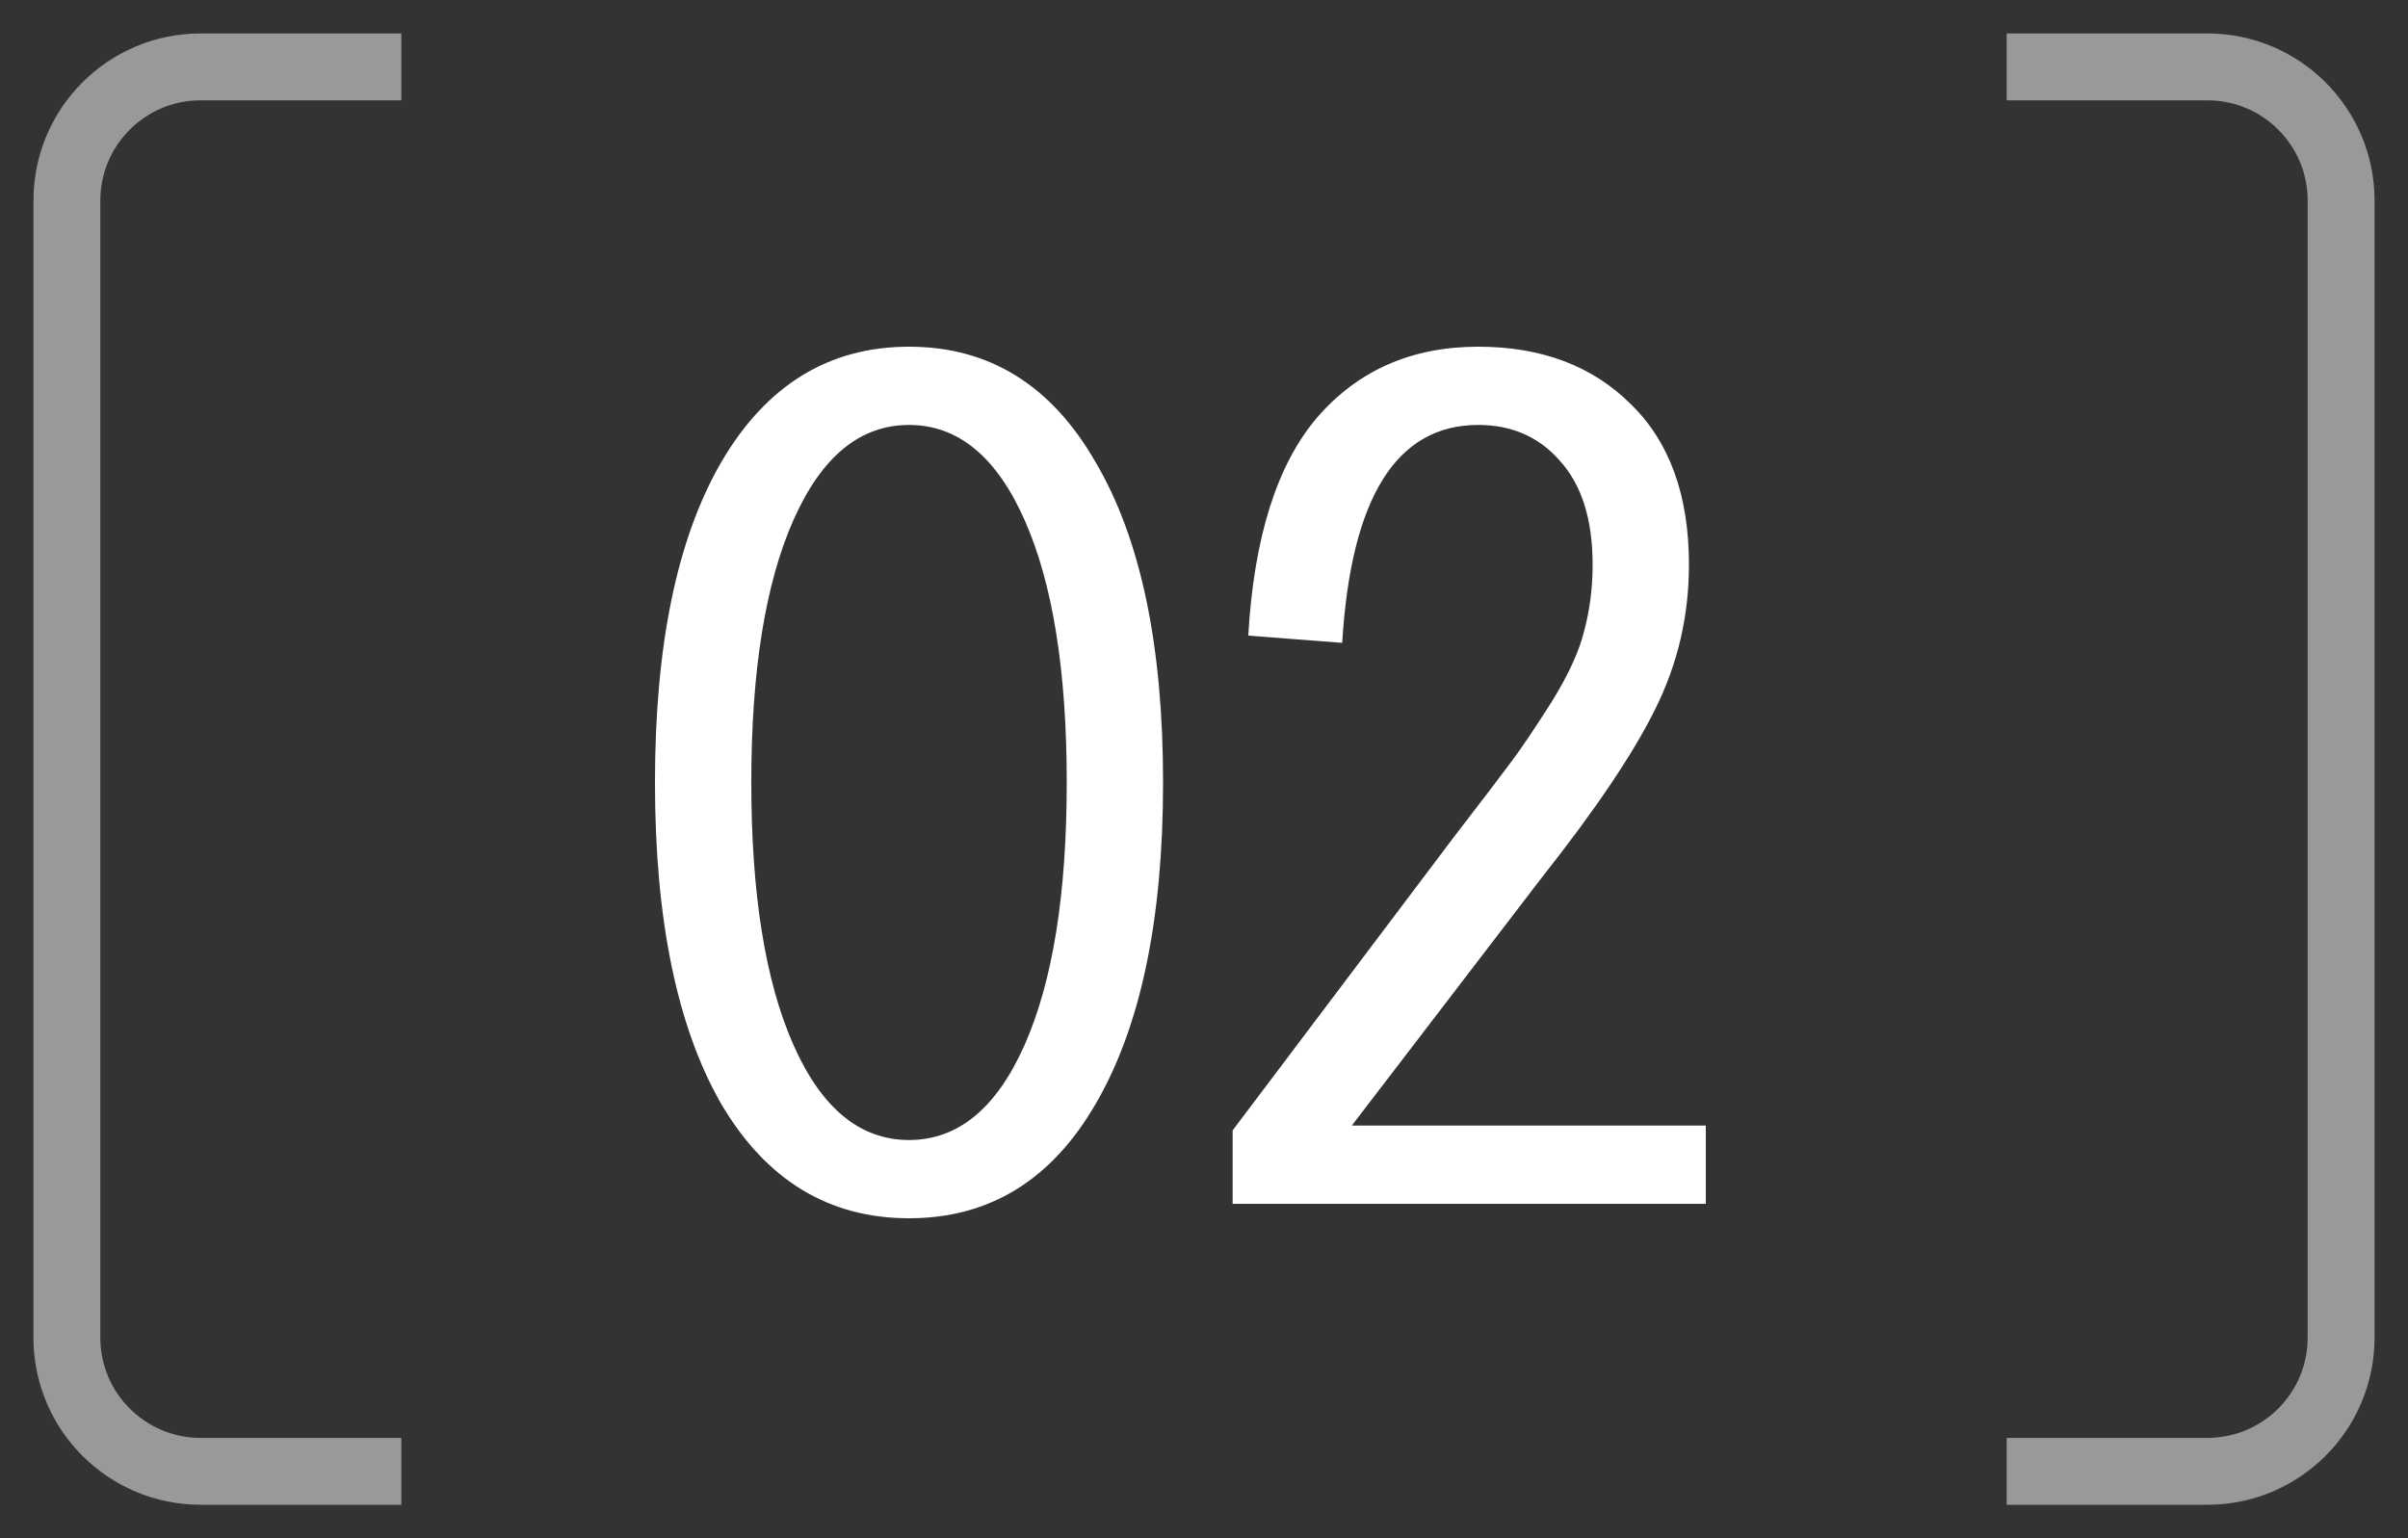 <?xml version="1.0" encoding="UTF-8"?> <svg xmlns="http://www.w3.org/2000/svg" width="36" height="23" viewBox="0 0 36 23" fill="none"><rect x="0" y="0" width="36" height="23" fill="#333333" stroke="none"/> <path d="M10.782 16.506C10.122 15.354 9.792 13.752 9.792 11.7C9.792 9.648 10.122 8.052 10.782 6.912C11.454 5.76 12.39 5.184 13.59 5.184C14.79 5.184 15.72 5.76 16.38 6.912C17.052 8.052 17.388 9.648 17.388 11.7C17.388 13.752 17.052 15.354 16.38 16.506C15.72 17.646 14.79 18.216 13.59 18.216C12.39 18.216 11.454 17.646 10.782 16.506ZM11.862 7.776C11.442 8.724 11.232 10.032 11.232 11.7C11.232 13.368 11.442 14.676 11.862 15.624C12.282 16.572 12.858 17.046 13.59 17.046C14.322 17.046 14.898 16.572 15.318 15.624C15.738 14.676 15.948 13.368 15.948 11.7C15.948 10.032 15.738 8.724 15.318 7.776C14.898 6.828 14.322 6.354 13.59 6.354C12.858 6.354 12.282 6.828 11.862 7.776ZM20.21 16.83H25.502V18H18.428V16.902L21.74 12.51C22.184 11.934 22.472 11.556 22.604 11.376C22.748 11.184 22.946 10.89 23.198 10.494C23.45 10.086 23.612 9.732 23.684 9.432C23.768 9.12 23.81 8.79 23.81 8.442C23.81 7.77 23.648 7.254 23.324 6.894C23.012 6.534 22.604 6.354 22.1 6.354C20.876 6.354 20.198 7.44 20.066 9.612L18.662 9.504C18.746 8.04 19.088 6.954 19.688 6.246C20.3 5.538 21.104 5.184 22.1 5.184C23.048 5.184 23.81 5.472 24.386 6.048C24.962 6.612 25.25 7.41 25.25 8.442C25.25 9.21 25.082 9.93 24.746 10.602C24.422 11.262 23.852 12.108 23.036 13.14L20.21 16.83Z" fill="white"></path> <path d="M6 1H3C1.895 1 1 1.895 1 3V20C1 21.105 1.895 22 3 22H6" stroke="white" stroke-opacity="0.5"></path> <path d="M30 22H33C34.105 22 35 21.105 35 20V3C35 1.895 34.105 1 33 1H30" stroke="white" stroke-opacity="0.5"></path> </svg> 